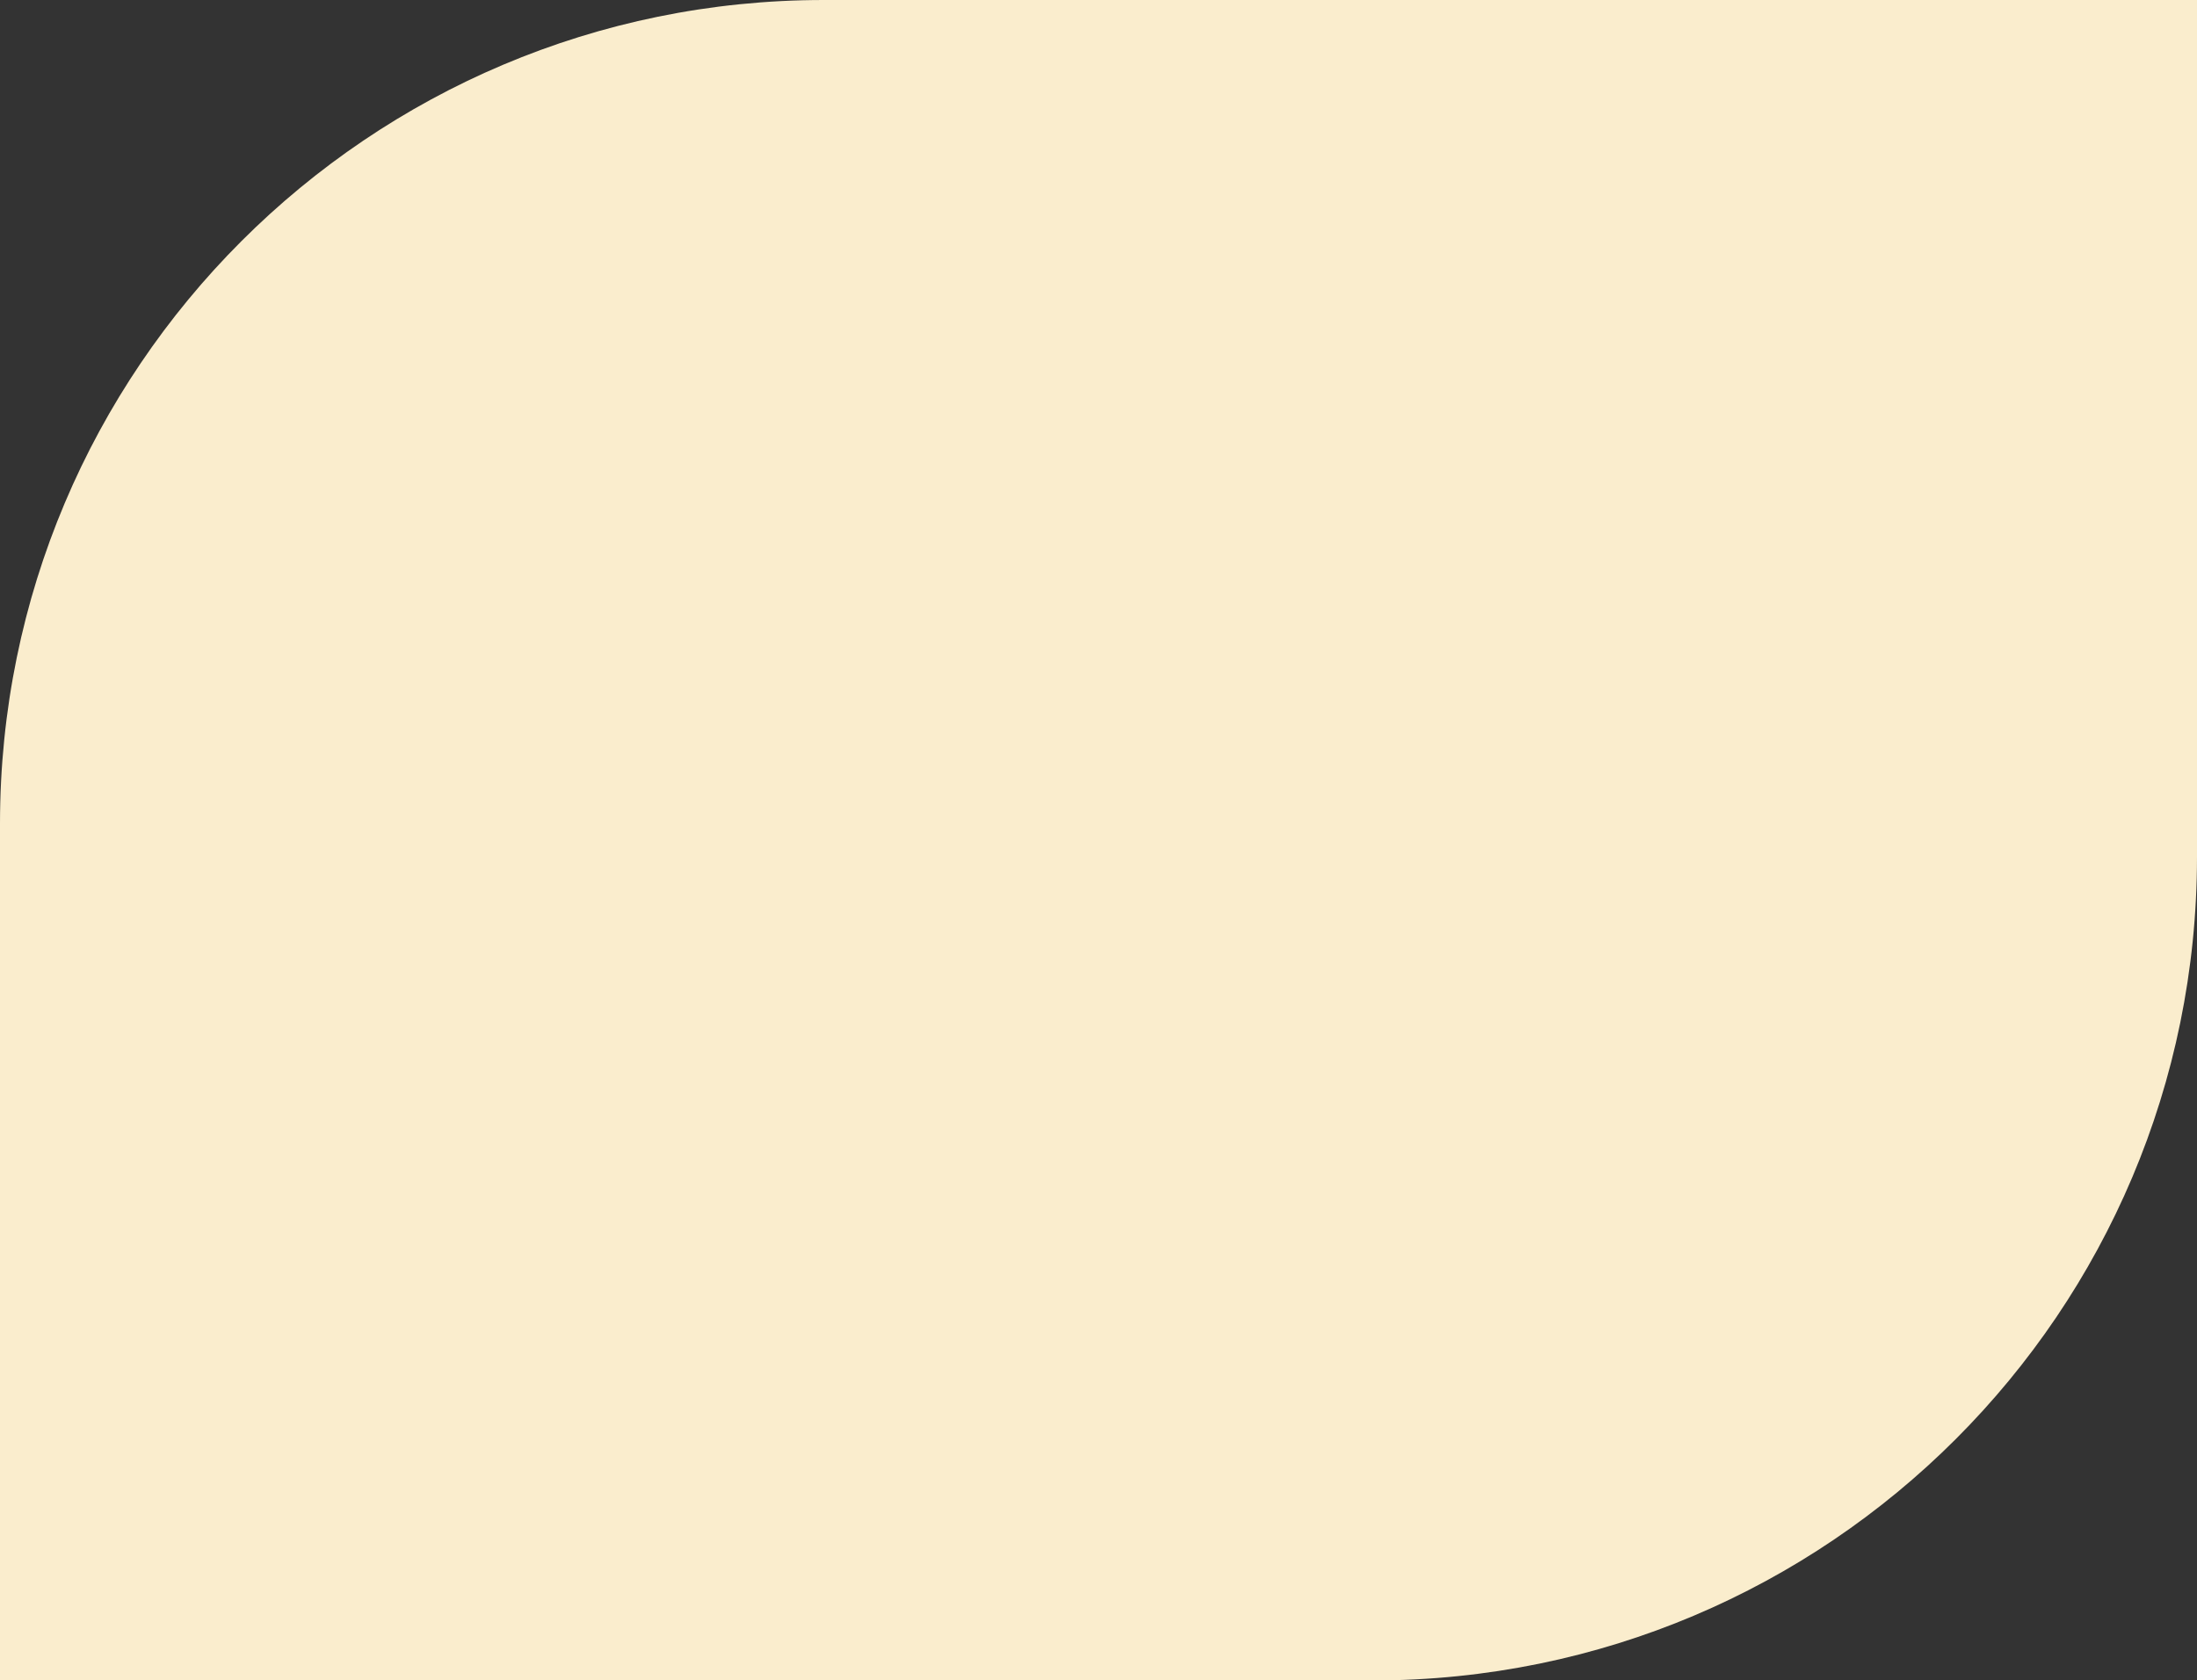 <?xml version="1.0" encoding="UTF-8"?> <svg xmlns="http://www.w3.org/2000/svg" width="400" height="306" viewBox="0 0 400 306" fill="none"><rect x="0" y="0" width="400" height="306" fill="#333333" stroke="none"/> <path d="M0 150C0 67.157 67.157 0 150 0H400V156C400 238.843 332.843 306 250 306H0V150Z" fill="#FAEDCD"></path> </svg> 